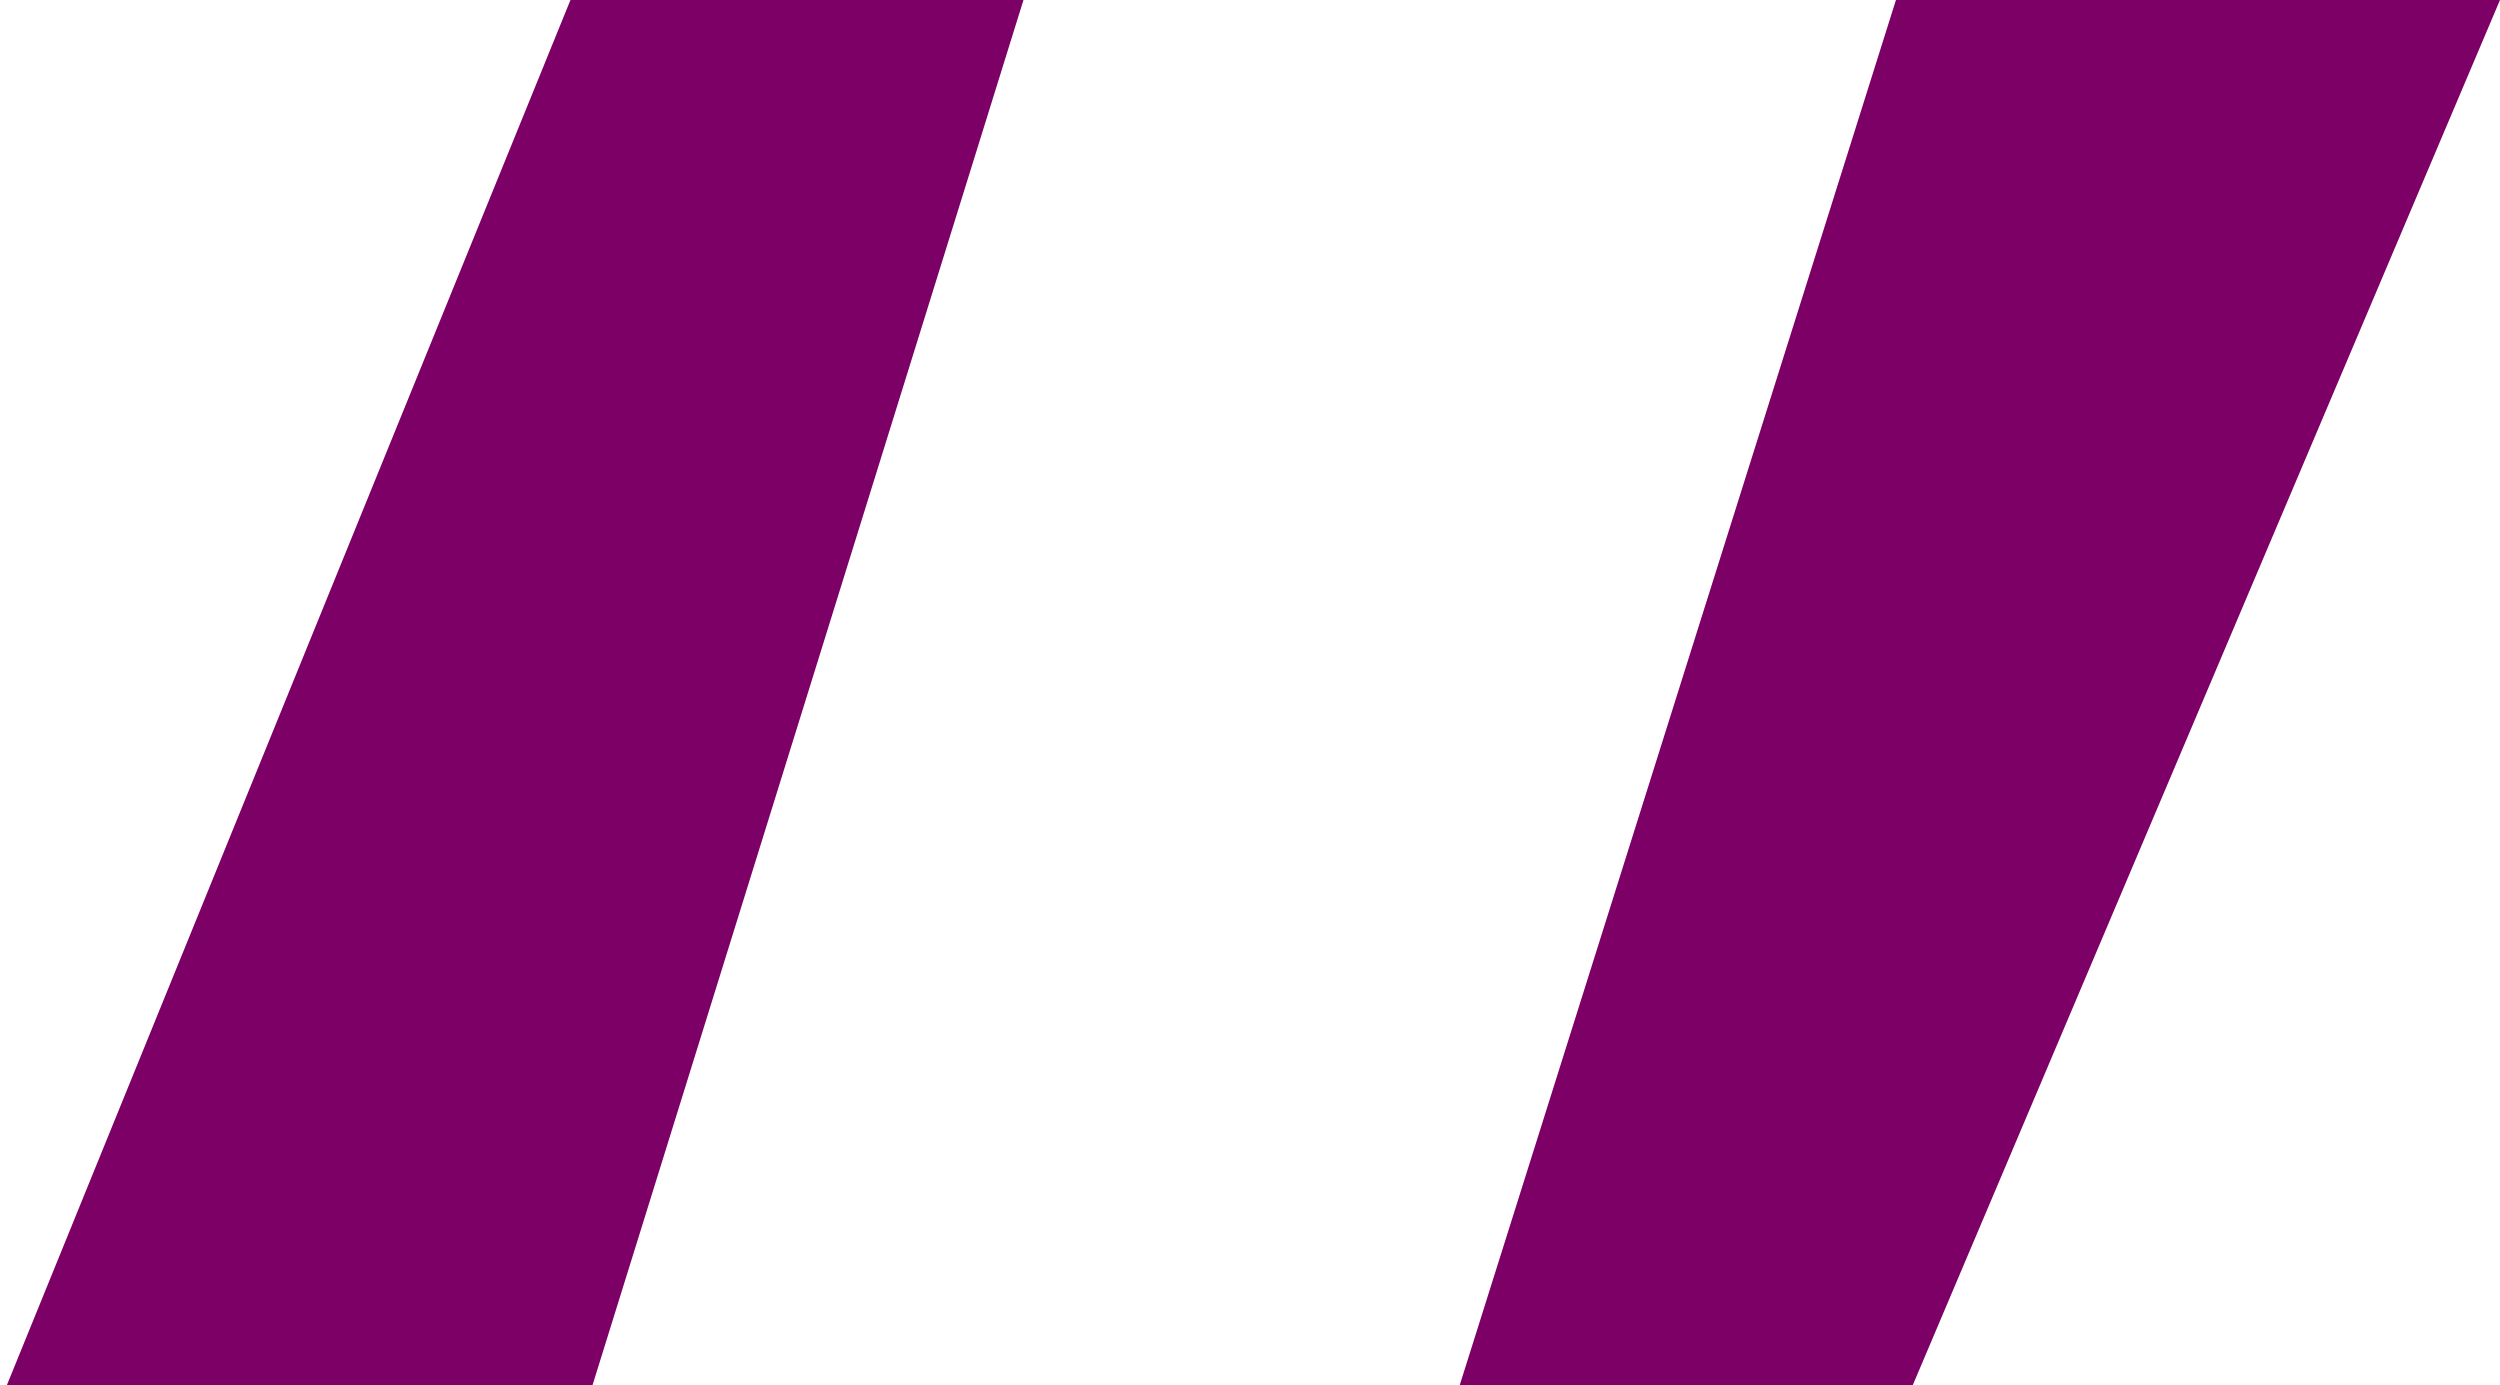 <?xml version="1.0" encoding="UTF-8"?> <svg xmlns="http://www.w3.org/2000/svg" xmlns:xlink="http://www.w3.org/1999/xlink" version="1.1" id="Layer_1" x="0px" y="0px" width="74px" height="41px" viewBox="0 0 74 41" xml:space="preserve"> <polygon fill="#7D0067" points="17.383,41.5 0,41.5 16.886,0 30.295,0 "></polygon> <polygon fill="#7D0067" points="43.208,41 56.618,41 74,0 56.12,0 "></polygon> </svg> 